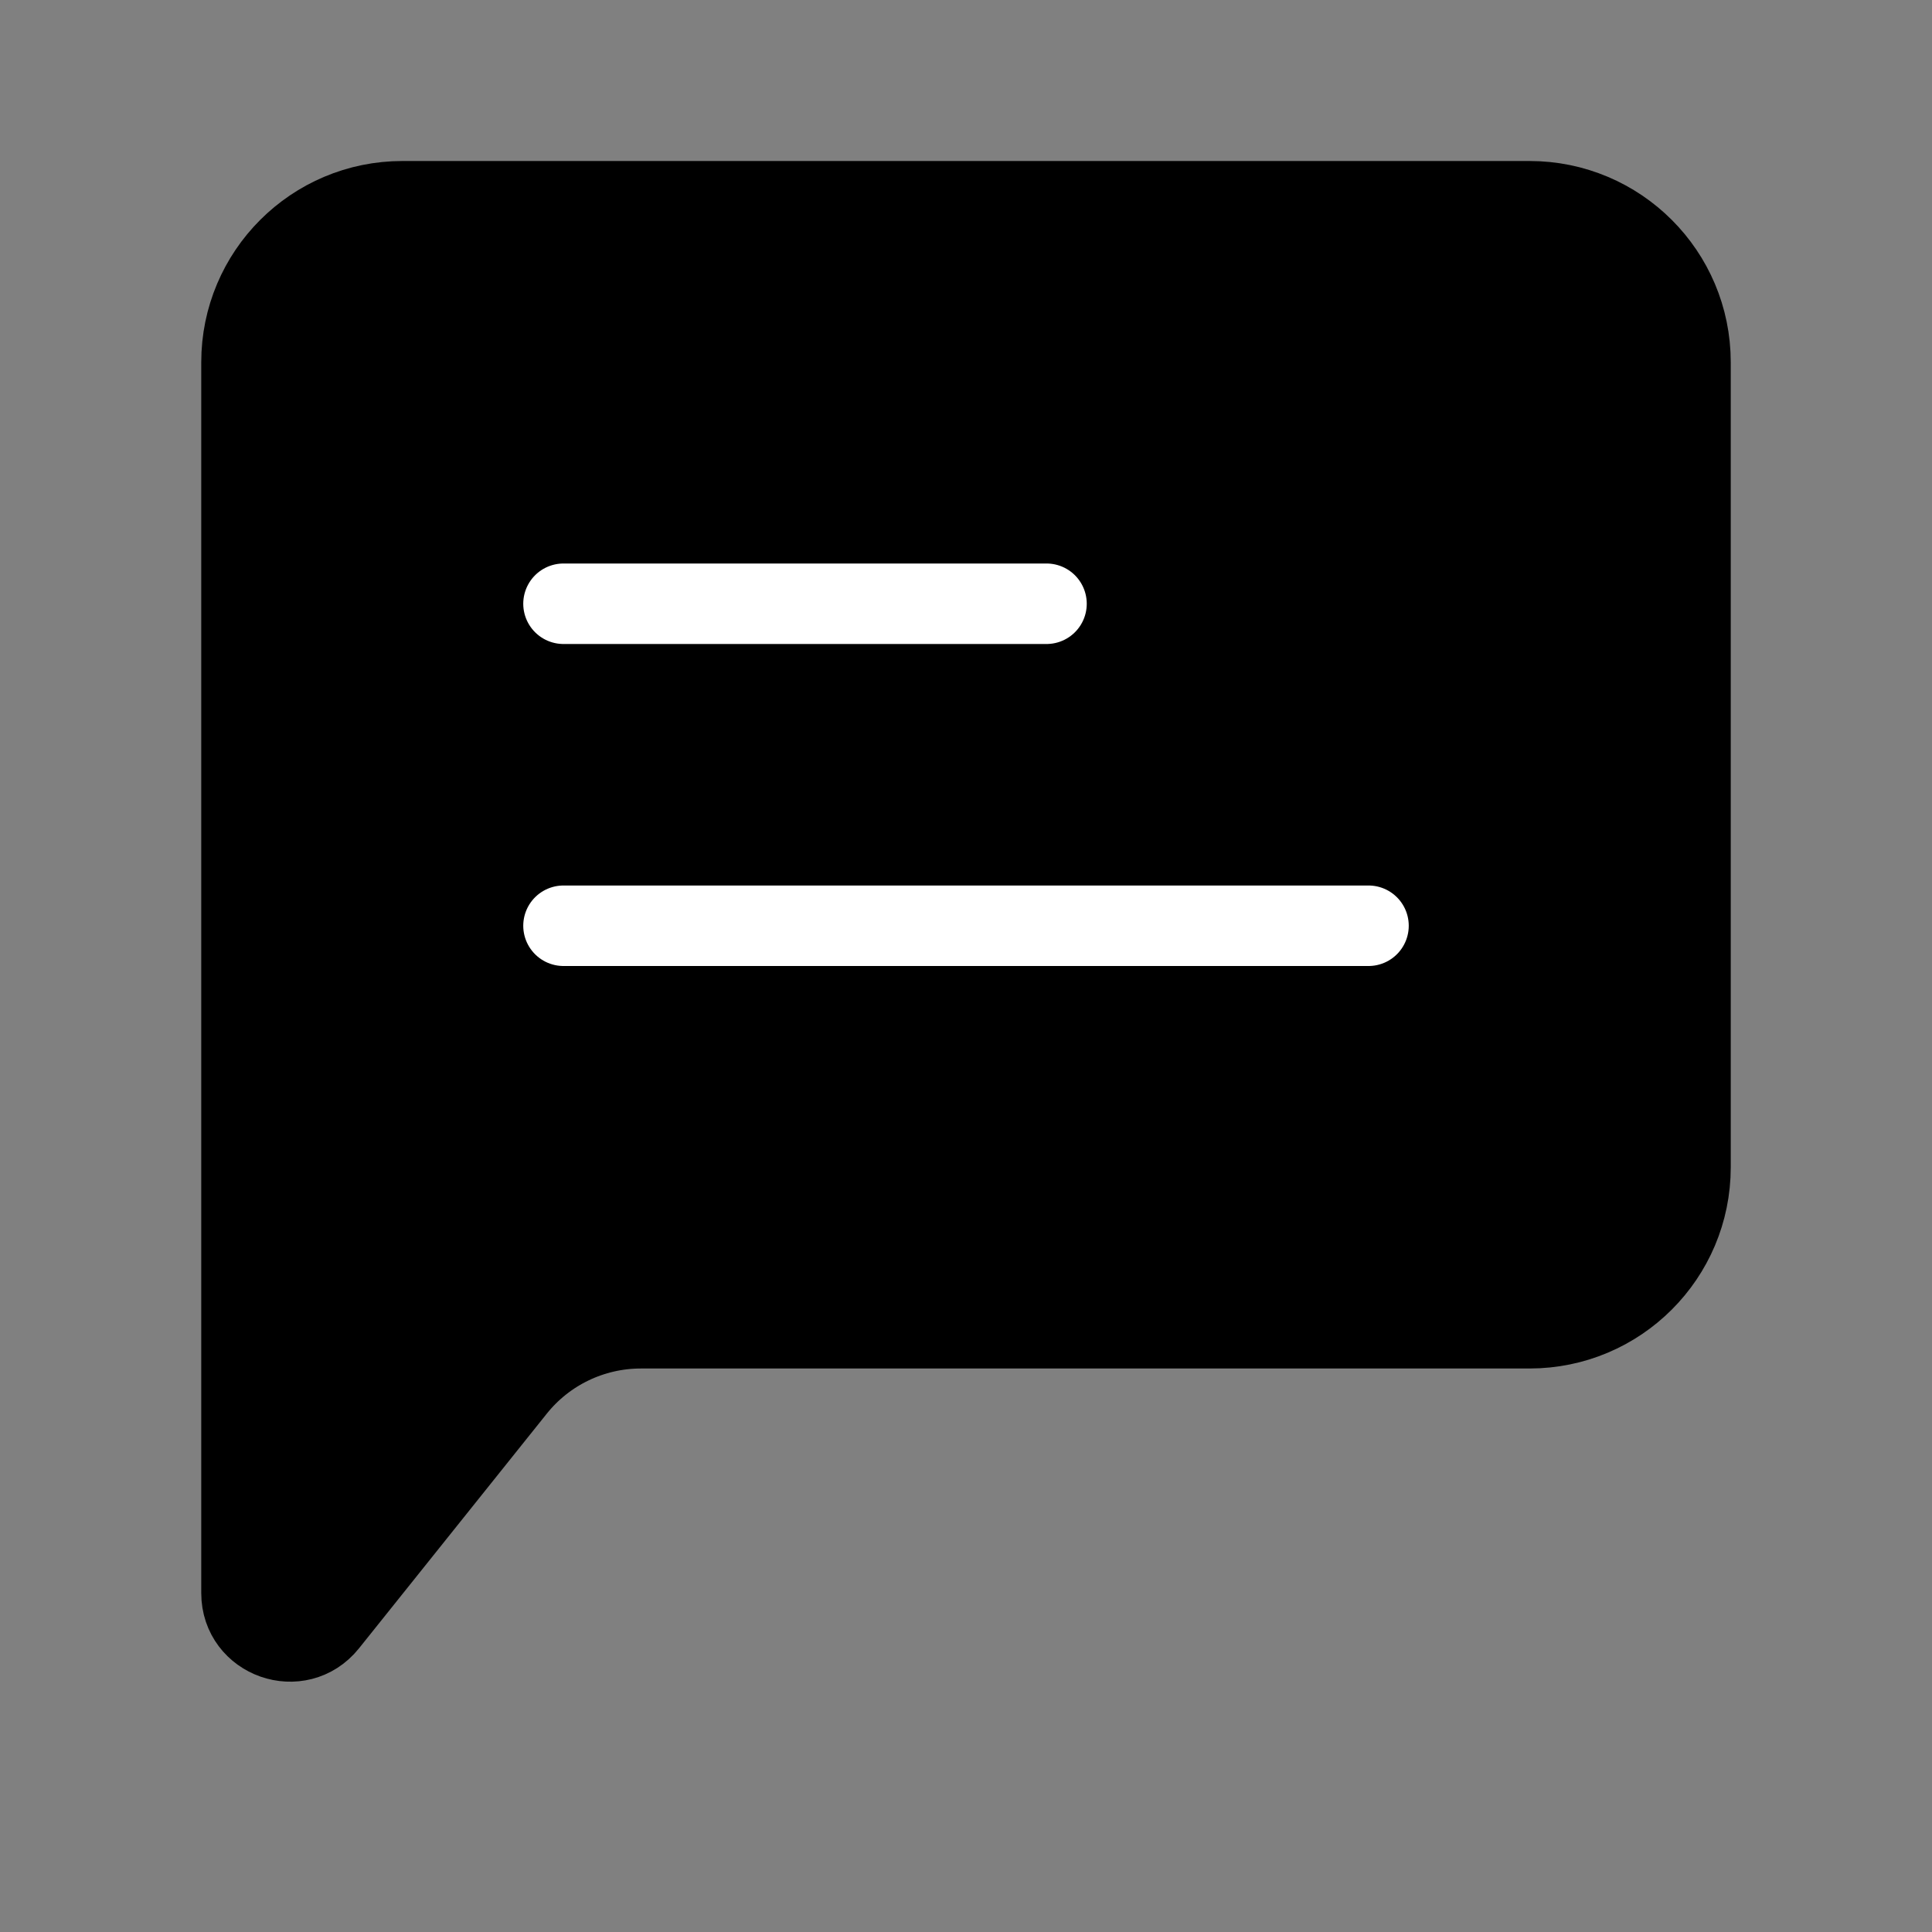 <svg width="24" height="24" viewBox="0 0 24 24" fill="none" xmlns="http://www.w3.org/2000/svg">
<rect x="0" y="0" width="24" height="24" fill="#808080" stroke="none"/>
<path d="M3 19.79V4.5C3 3.395 3.895 2.5 5 2.5H19C20.105 2.5 21 3.395 21 4.5V14.5C21 15.605 20.105 16.5 19 16.5H7.961C7.354 16.5 6.779 16.776 6.4 17.251L4.069 20.164C3.714 20.607 3 20.357 3 19.79Z" fill="black" stroke="black"/>
<path d="M7 11.5L17 11.5" stroke="white" stroke-linecap="round" stroke-linejoin="round"/>
<path d="M7 7.5L13 7.5" stroke="white" stroke-linecap="round" stroke-linejoin="round"/>
</svg>
